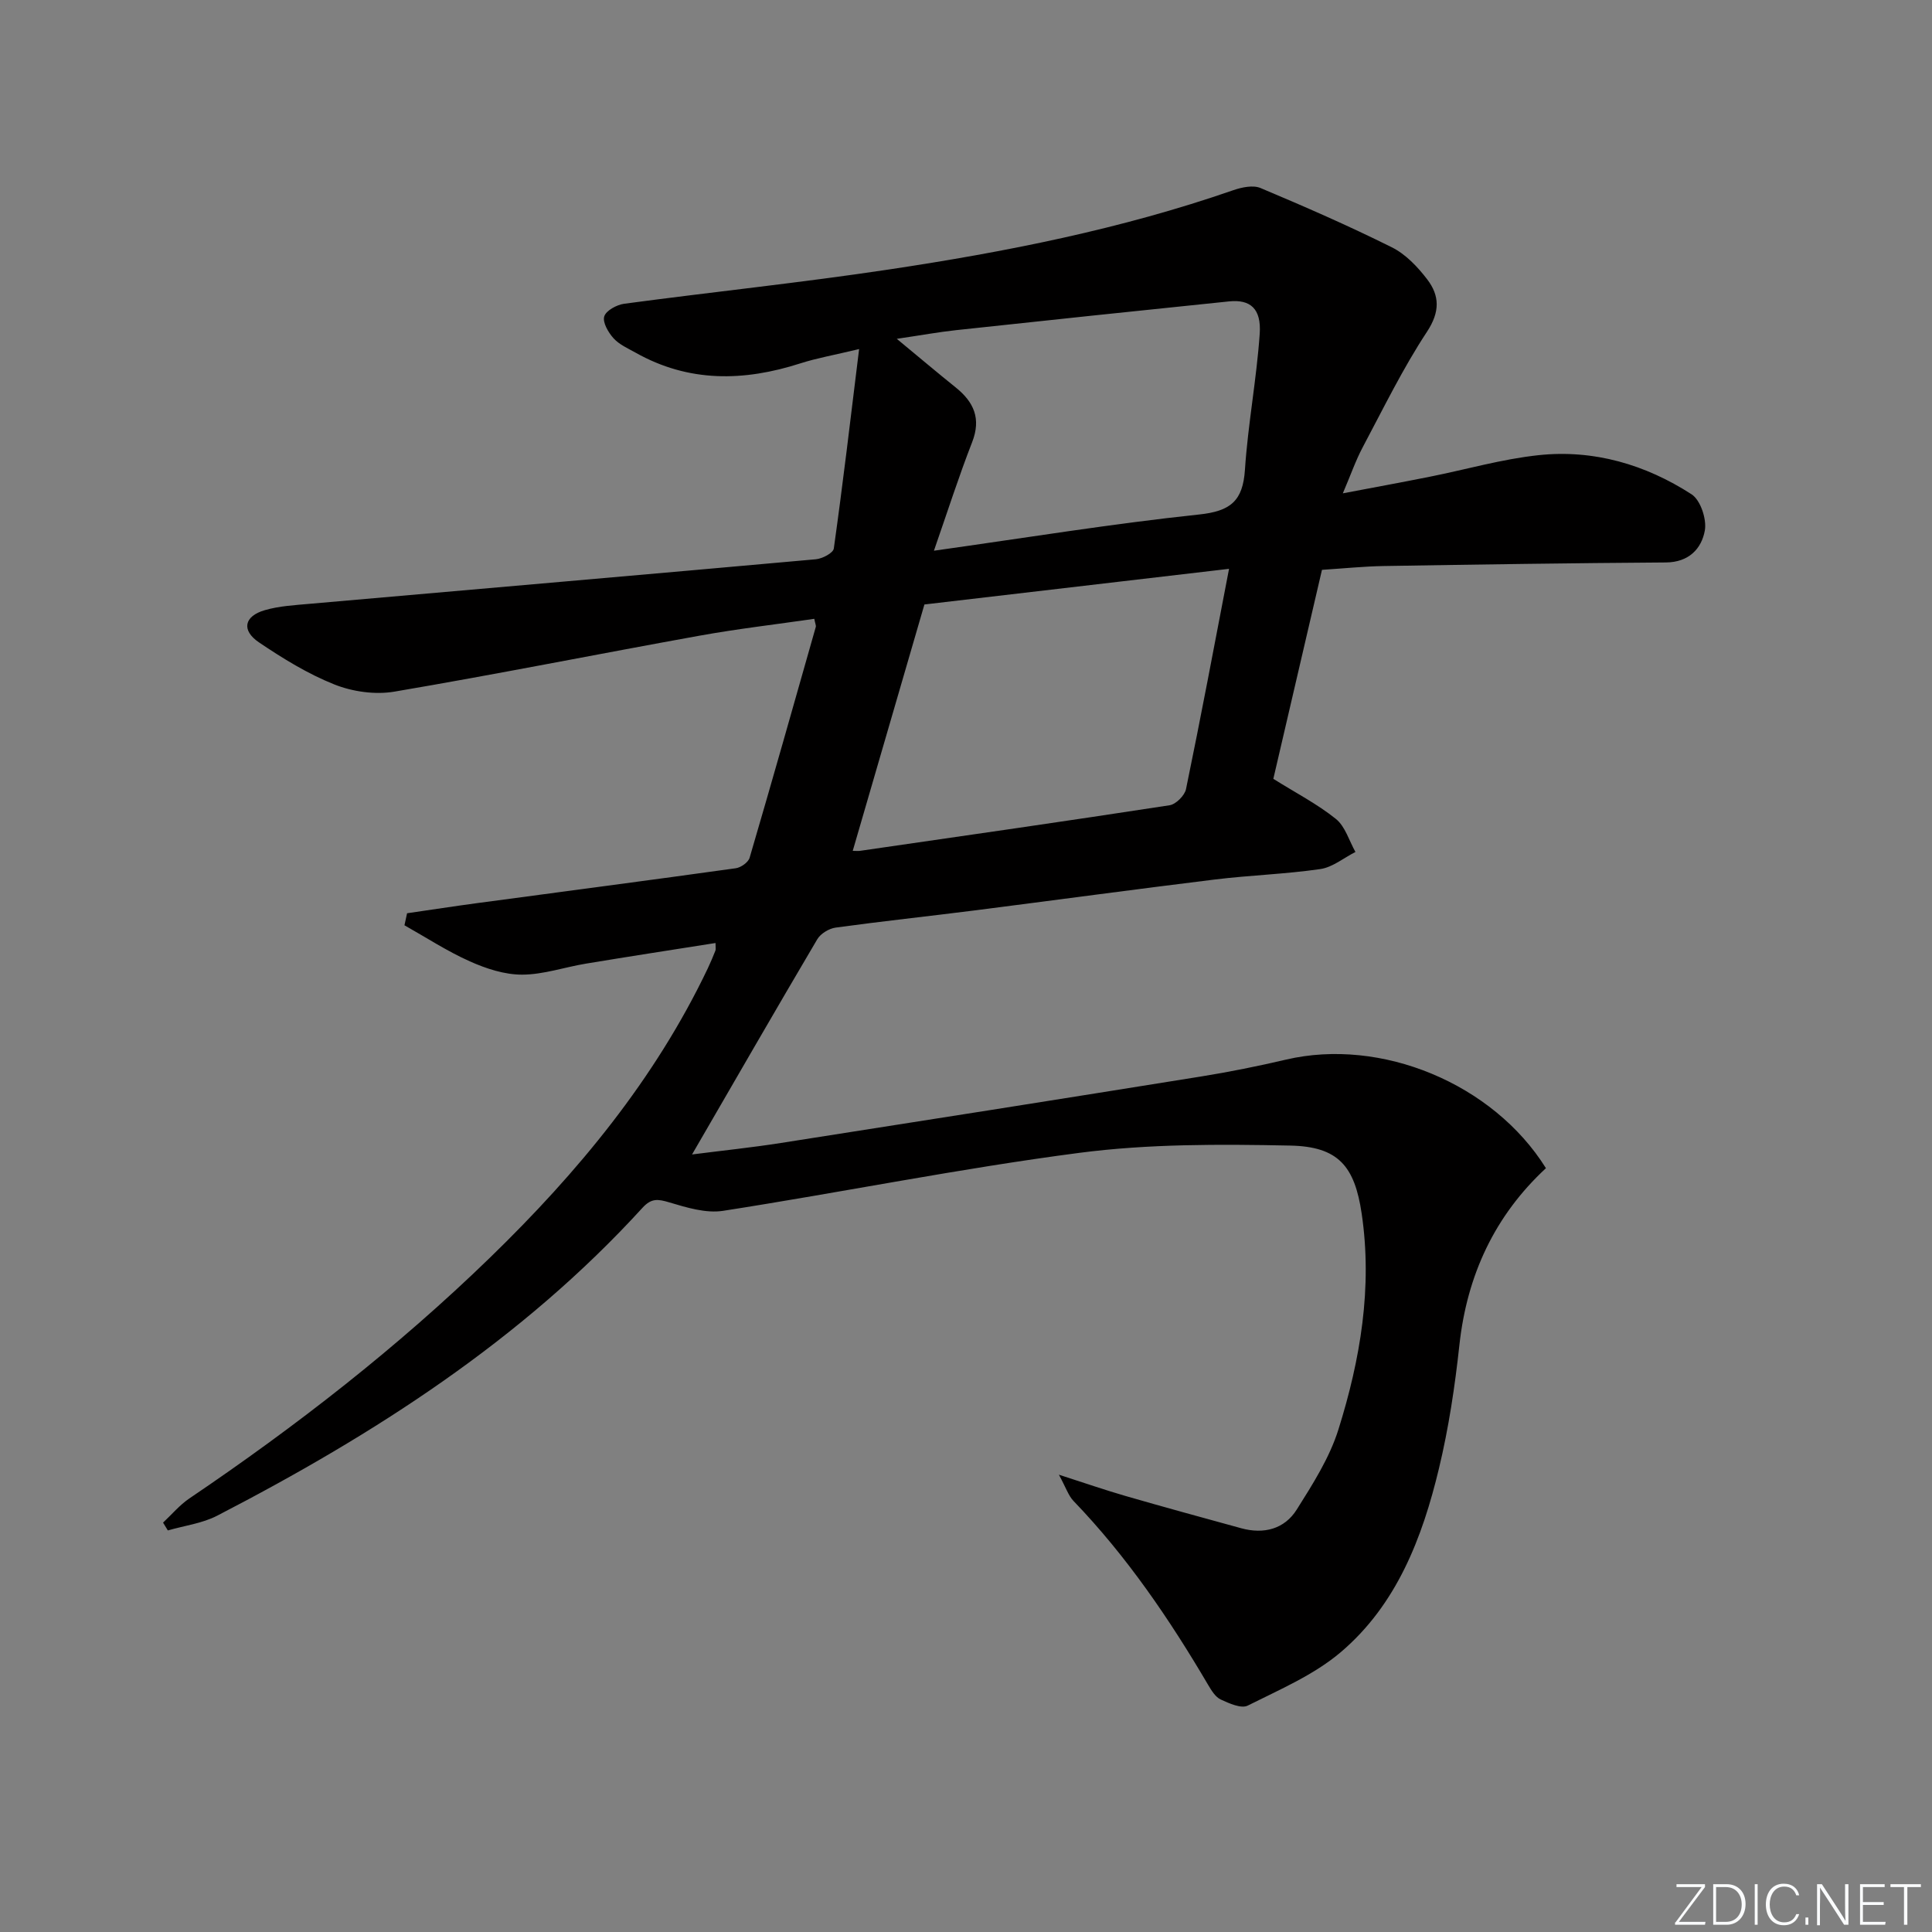 <svg enable-background="new 0 0 400 400" viewBox="0 0 400 400" xmlns="http://www.w3.org/2000/svg"><rect x="0" y="0" width="400" height="400" fill="#808080" stroke="none"/><g fill="#fafbfc"><path d="m346.9 398 5.4-7.3h-5.2v-.6h5.9v.6l-5.4 7.2h5.5l-.1.6h-6.2v-.5z"/><path d="m354.7 390.1h2.8c2.3 0 3.9 1.6 3.9 4.1s-1.6 4.3-3.9 4.3h-2.8zm.6 7.8h2c2.2 0 3.3-1.6 3.3-3.6 0-1.8-1-3.6-3.3-3.6h-2z"/><path d="m363.9 390.1v8.4h-.6v-8.4z"/><path d="m372.5 396.3c-.4 1.3-1.4 2.3-3.2 2.3-2.4 0-3.7-1.9-3.7-4.3 0-2.3 1.2-4.3 3.7-4.3 1.8 0 2.9 1 3.2 2.4h-.6c-.4-1.1-1.1-1.8-2.5-1.8-2.1 0-3 1.9-3 3.7s.9 3.7 3 3.7c1.4 0 2.1-.7 2.5-1.7z"/><path d="m373.8 398.5v-1.5h.6v1.5z"/><path d="m376.2 398.5v-8.4h1c1.3 2 4.4 6.7 4.9 7.6-.1-1.2-.1-2.4-.1-3.8v-3.8h.7v8.4h-.9c-1.2-1.9-4.4-6.8-5-7.7.1 1.1 0 2.3 0 3.9v3.9h-.6z"/><path d="m390 394.4h-4.3v3.5h4.7l-.1.6h-5.2v-8.4h5.1v.6h-4.5v3.1h4.3z"/><path d="m394.2 390.7h-2.8v-.6h6.3v.6h-2.8v7.8h-.7z"/></g><path d="m219.23 305.32c5.43 1.75 9.59 3.19 13.81 4.41 7.96 2.3 15.96 4.49 23.95 6.68 4.67 1.28 8.94.17 11.48-3.86 3.32-5.27 6.8-10.73 8.64-16.6 4.54-14.49 7.07-29.39 4.81-44.69-1.45-9.81-4.82-13.88-14.78-14.08-14.56-.3-29.31-.37-43.71 1.51-24.68 3.22-49.12 8.17-73.73 12-3.55.55-7.54-.68-11.13-1.75-2.34-.7-3.71-.9-5.55 1.12-24.94 27.33-55.52 46.92-88.06 63.75-3.1 1.6-6.79 2.06-10.21 3.05-.33-.54-.66-1.08-.99-1.62 1.8-1.68 3.42-3.63 5.44-5 22.11-14.95 43.11-31.28 62.27-49.88 18.12-17.6 34.12-36.87 45.08-59.89.57-1.2 1.08-2.43 1.57-3.66.11-.28.02-.64.02-1.57-8.99 1.42-17.92 2.79-26.83 4.27-4.42.73-8.8 2.27-13.21 2.28-3.62.01-7.45-1.24-10.82-2.75-4.69-2.09-9.04-4.94-13.54-7.47.18-.83.36-1.66.54-2.49 4.91-.71 9.82-1.47 14.74-2.13 17.78-2.39 35.56-4.71 53.32-7.19 1.06-.15 2.58-1.22 2.86-2.17 4.67-15.9 9.17-31.85 13.7-47.79.08-.28-.11-.64-.31-1.68-7.91 1.15-15.9 2.07-23.81 3.5-21.06 3.8-42.05 8-63.15 11.58-3.97.67-8.63.01-12.4-1.49-5.5-2.19-10.69-5.39-15.62-8.72-3.68-2.49-3.07-5.42 1.21-6.66 2.99-.87 6.21-1.04 9.34-1.32 34.92-3.07 69.84-6.08 104.75-9.22 1.35-.12 3.59-1.3 3.72-2.22 1.86-13.25 3.43-26.54 5.24-41.3-5.29 1.27-8.8 1.88-12.16 2.96-11.69 3.76-23.1 3.99-34.11-2.21-1.59-.89-3.38-1.67-4.56-2.97-1.09-1.2-2.31-3.29-1.94-4.53.36-1.21 2.58-2.42 4.12-2.63 18.27-2.45 36.62-4.36 54.84-7.1 24.15-3.63 48.08-8.36 71.24-16.4 1.77-.61 4.12-1.12 5.68-.46 9.16 3.85 18.29 7.84 27.18 12.27 2.86 1.42 5.35 4.05 7.33 6.64 2.57 3.37 2.68 6.71-.05 10.85-5 7.59-9.01 15.83-13.29 23.88-1.47 2.76-2.5 5.76-4.13 9.57 6.36-1.21 12.22-2.28 18.06-3.45 7.49-1.49 14.9-3.65 22.45-4.45 11.4-1.22 22.13 1.92 31.69 8.1 1.85 1.19 3.16 5.15 2.75 7.48-.68 3.8-3.33 6.59-8.05 6.63-19.48.13-38.95.42-58.43.74-4.14.07-8.28.5-12.79.79-3.41 14.67-6.78 29.14-10.07 43.27 4.66 2.92 9.12 5.22 12.95 8.3 1.93 1.55 2.74 4.51 4.05 6.84-2.42 1.23-4.73 3.17-7.27 3.54-7.22 1.05-14.56 1.27-21.82 2.16-16.64 2.04-33.26 4.3-49.89 6.42-9.54 1.21-19.11 2.23-28.64 3.54-1.37.19-3.11 1.24-3.8 2.41-8.61 14.58-17.06 29.26-25.93 44.56 6.23-.8 12.34-1.43 18.4-2.38 29.02-4.53 58.02-9.11 87.02-13.77 5.89-.95 11.75-2.13 17.56-3.49 19.67-4.61 42.85 4.92 53.81 22.48-10.61 9.84-16.35 22.15-17.92 36.64-.93 8.57-2.22 17.16-4.23 25.53-3.45 14.39-8.76 28.22-20.36 38.06-5.56 4.71-12.63 7.72-19.24 11.04-1.34.67-3.85-.47-5.59-1.27-1.09-.51-1.91-1.86-2.58-2.99-8.02-13.65-16.88-26.67-27.9-38.12-1.05-1.1-1.56-2.76-3.02-5.43zm35.23-187.55c-22.13 2.59-42.97 5.03-63.07 7.38-5.09 17.5-9.93 34.16-14.84 51.01.63 0 1.1.06 1.56-.01 21.36-3.09 42.72-6.15 64.04-9.43 1.31-.2 3.12-2.01 3.4-3.34 3.05-14.76 5.83-29.57 8.91-45.61zm-61.1-3.75c19.12-2.69 36.96-5.6 54.91-7.5 6.51-.69 9.05-2.81 9.48-9.25.62-9.41 2.41-18.75 3.06-28.16.36-5.22-1.95-7.16-6.34-6.71-18.83 1.93-37.66 3.92-56.48 5.95-3.65.39-7.27 1.06-12.32 1.8 4.82 3.99 8.47 7.07 12.19 10.06 3.76 3.02 5.32 6.44 3.41 11.34-2.76 7.08-5.08 14.33-7.91 22.47z" fill="#010000"/></svg>